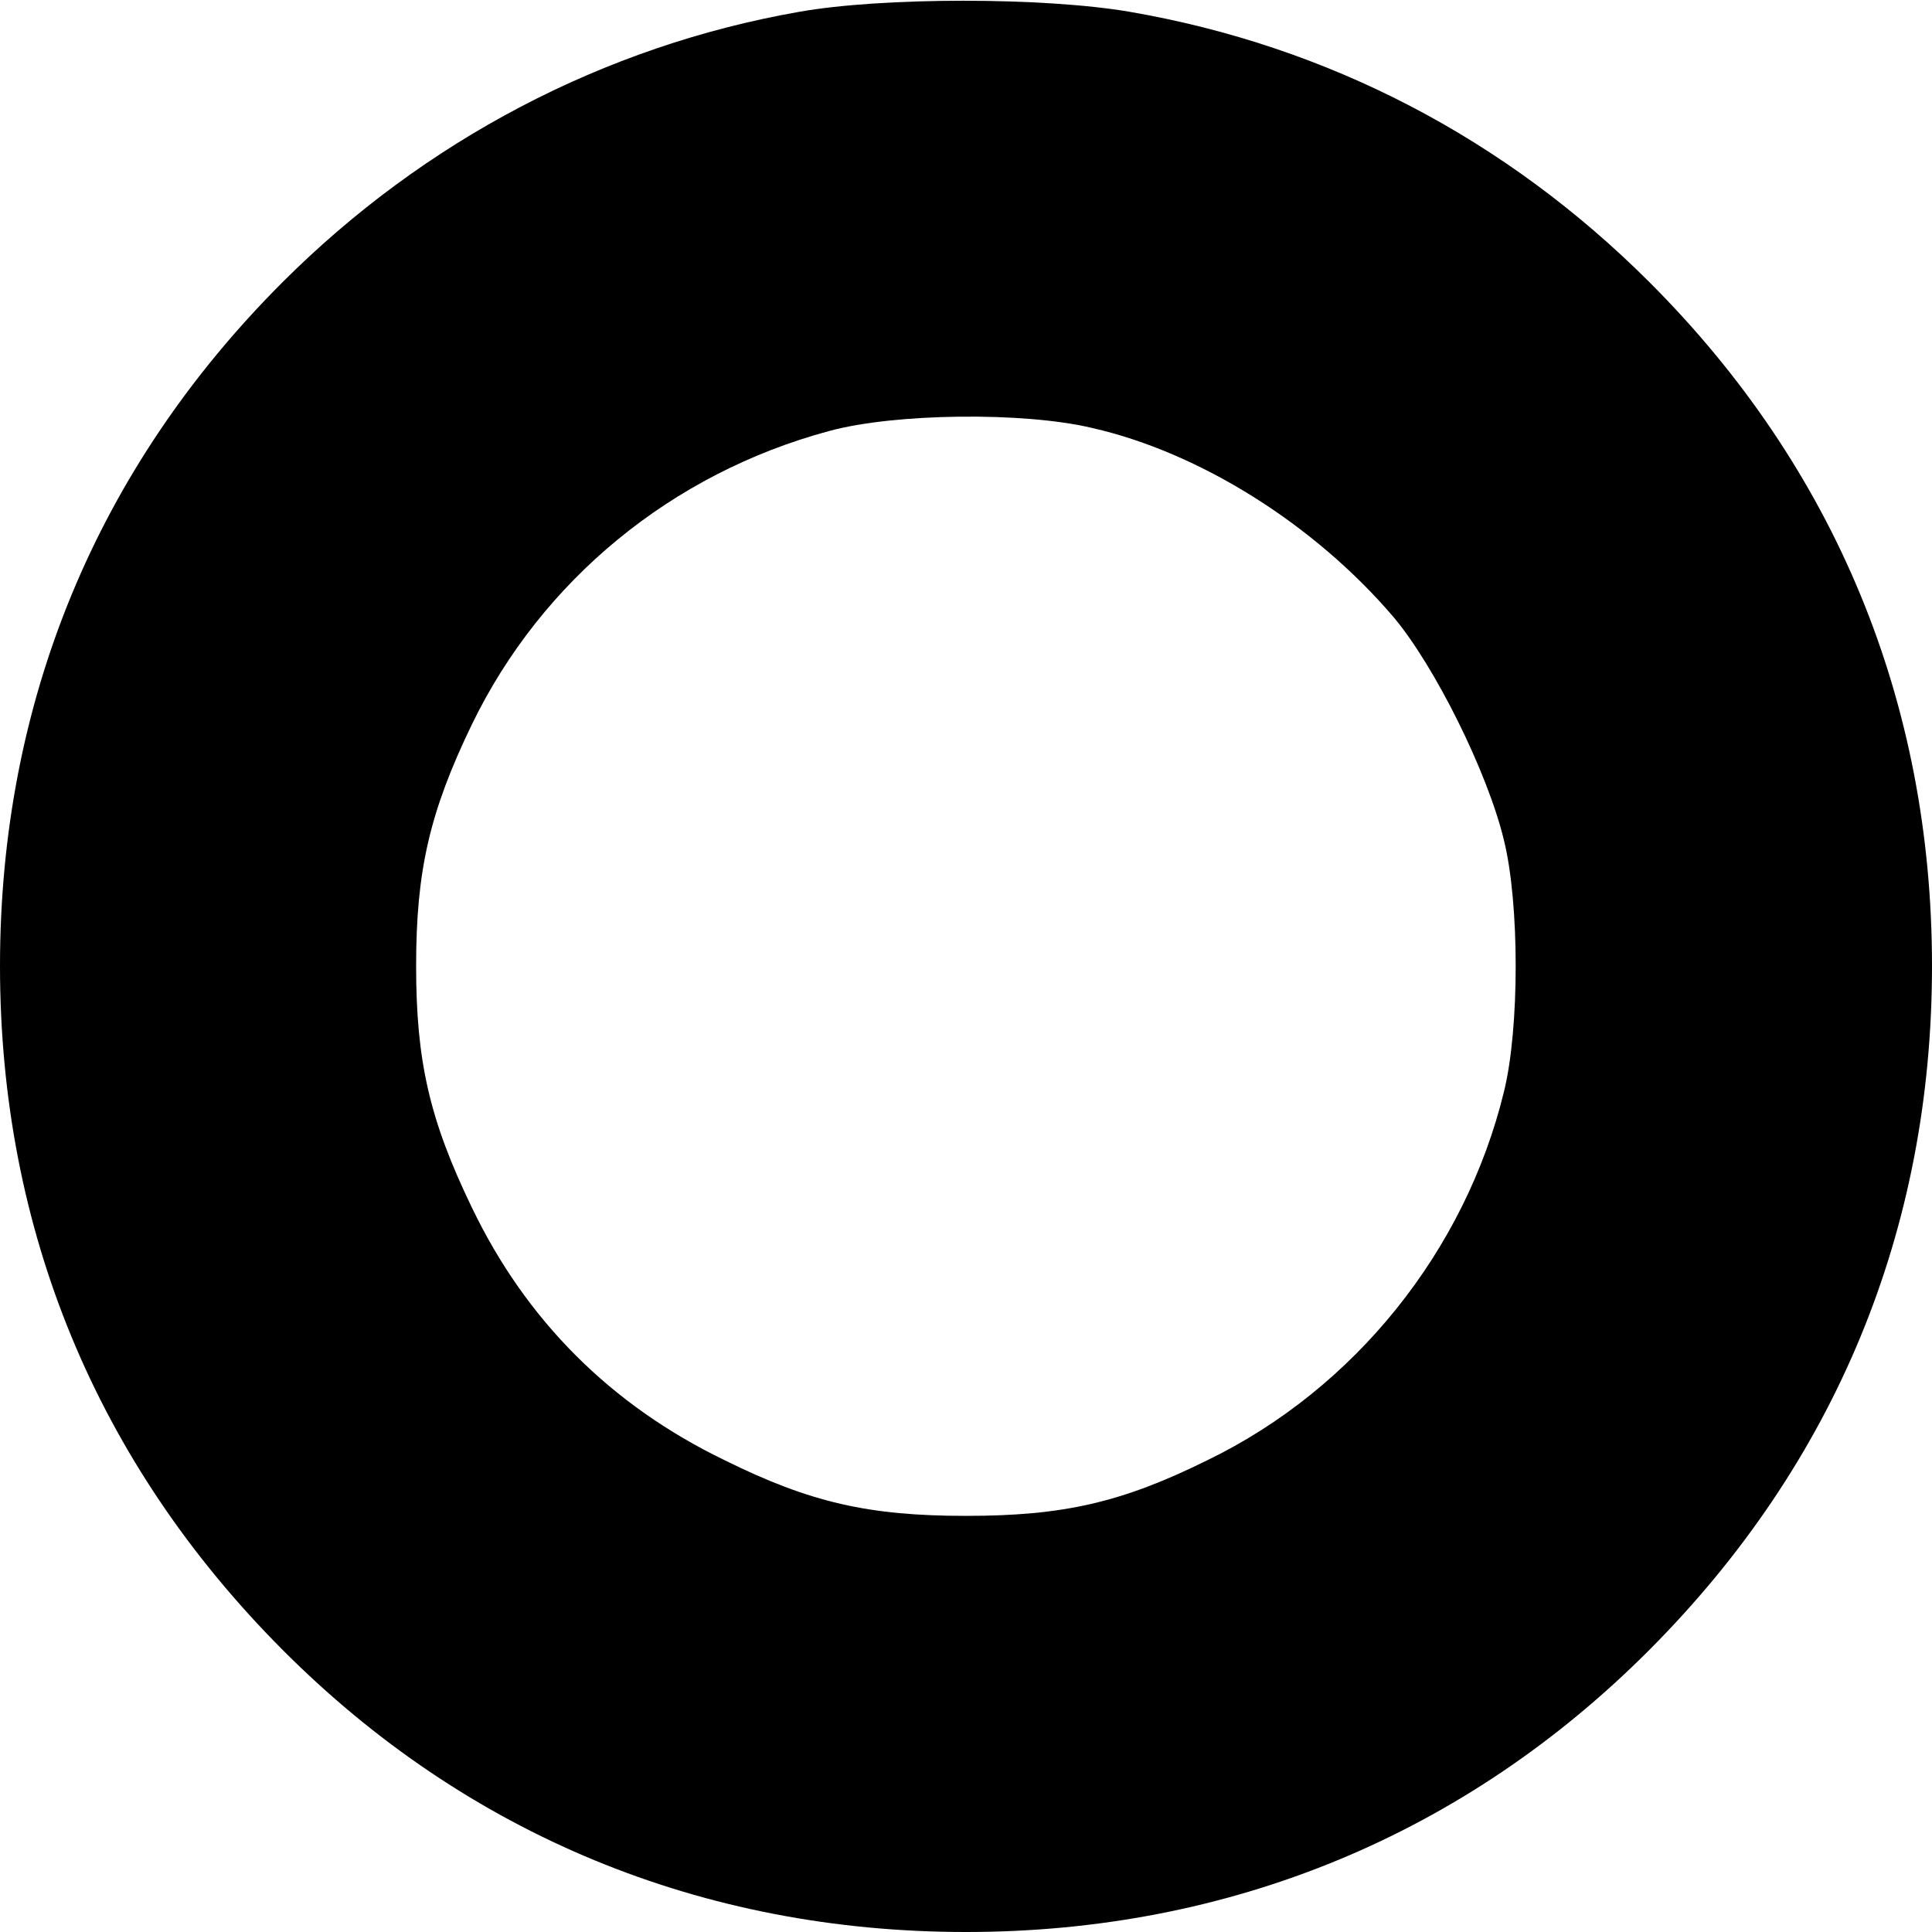 <?xml version="1.0" standalone="no"?>
<!DOCTYPE svg PUBLIC "-//W3C//DTD SVG 20010904//EN"
 "http://www.w3.org/TR/2001/REC-SVG-20010904/DTD/svg10.dtd">
<svg version="1.0" xmlns="http://www.w3.org/2000/svg"
 width="260pt" height="260pt" viewBox="0 0 260 260"
 preserveAspectRatio="xMidYMid meet">
<g transform="translate(0,260) scale(0.1,-0.1)"
fill="#000000" stroke="none">
<path d="M1075 2584 c-262 -46 -504 -173 -695 -364 -250 -250 -380 -565 -380
-920 0 -355 130 -669 380 -920 248 -249 565 -380 920 -380 355 0 672 131 920
380 250 251 380 565 380 920 0 355 -130 670 -380 920 -194 194 -433 318 -699
364 -116 20 -334 20 -446 0z m395 -560 c145 -33 299 -130 405 -254 55 -65 127
-209 149 -301 21 -85 21 -253 0 -338 -52 -214 -201 -400 -399 -496 -115 -57
-194 -75 -325 -75 -131 0 -210 18 -325 75 -153 74 -267 188 -340 340 -57 118
-75 197 -75 325 0 128 18 207 75 325 94 194 269 338 481 395 88 24 262 26 354
4z"/>
</g>
</svg>
